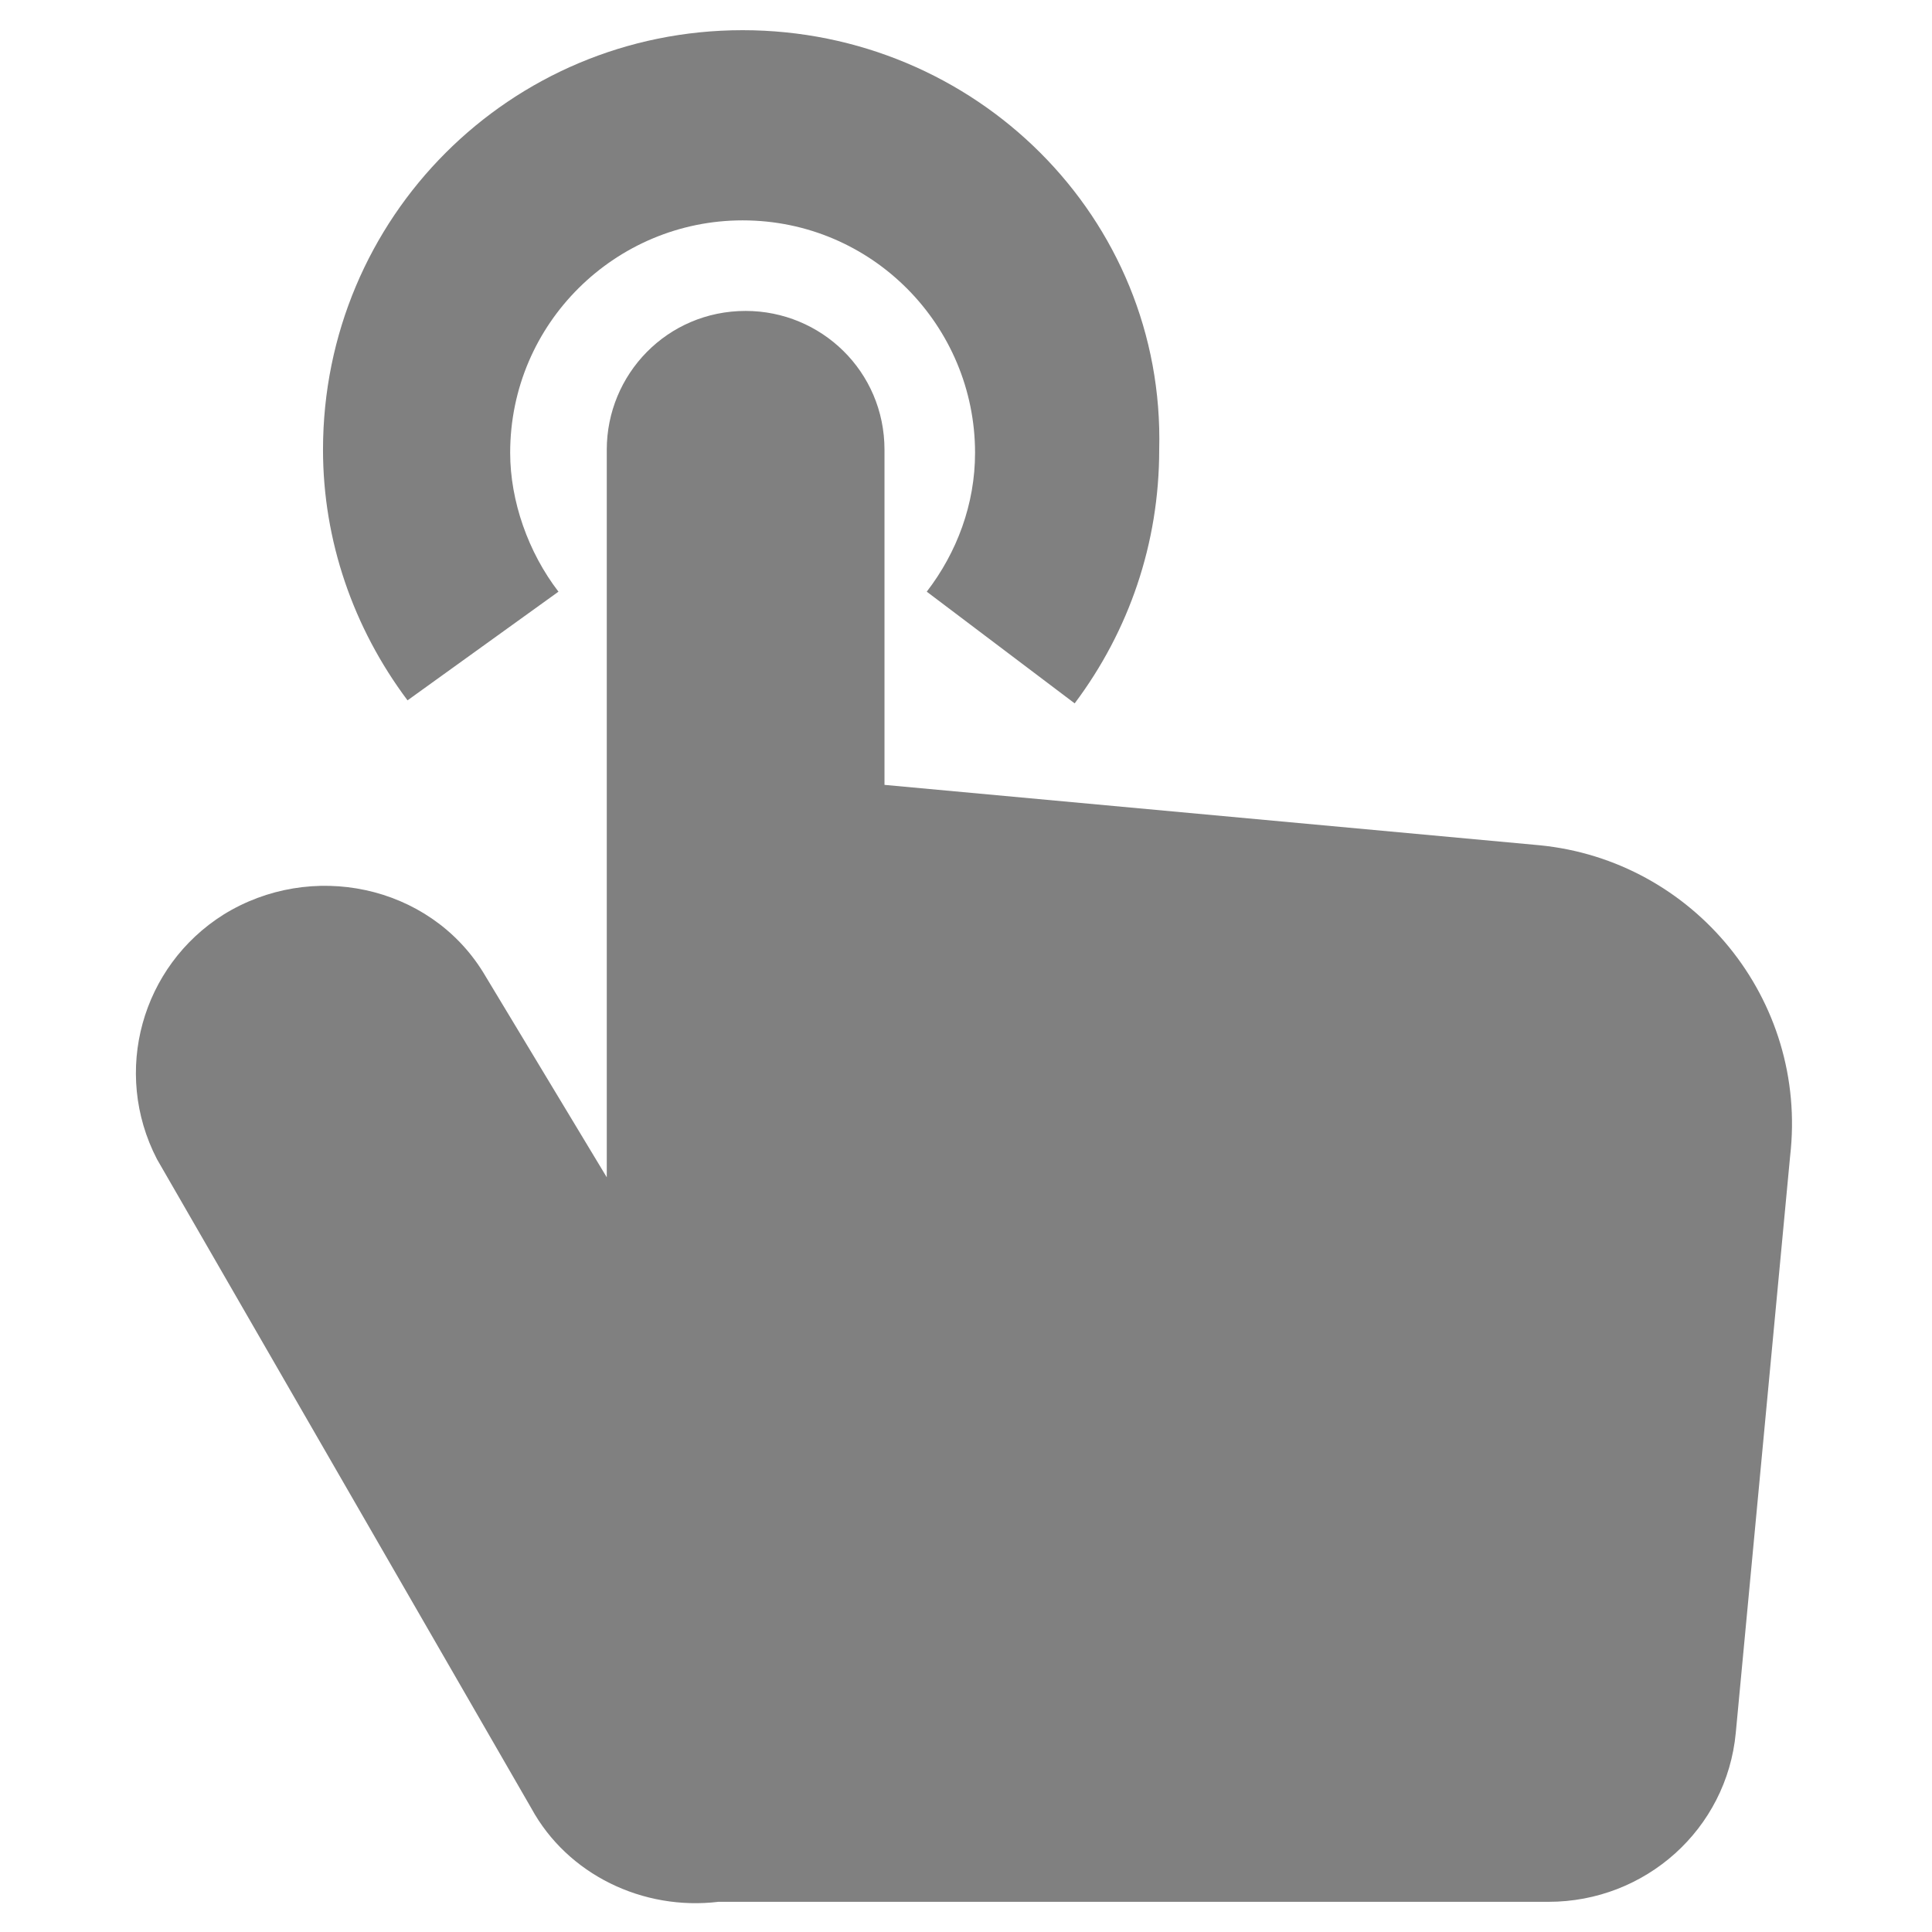 <?xml version="1.0" encoding="utf-8"?>
<!-- Generator: Adobe Illustrator 23.0.2, SVG Export Plug-In . SVG Version: 6.00 Build 0)  -->
<svg version="1.1" id="图层_1" xmlns="http://www.w3.org/2000/svg" xmlns:xlink="http://www.w3.org/1999/xlink" x="0px" y="0px"
	 viewBox="0 0 64 64" style="enable-background:new 0 0 64 64;" xml:space="preserve">
<style type="text/css">
	.st0{fill:#FF6C04;}
	.st1{fill:#3BAE3E;}
	.st2{fill:#909090;stroke:#909090;stroke-miterlimit:10;}
	.st3{fill:#909090;}
	.st4{fill:#9A999A;}
	.st5{fill:#7F7F80;}
	.st6{fill:#FFFFFF;}
	.st7{fill:#8F8F8F;}
	.st8{fill:#040000;}
	.st9{fill:#EB6A1B;}
	.st10{fill:#FDF2E9;}
	.st11{fill:#F3AA89;}
	.st12{fill:#060001;}
	.st13{fill:#9D9D9D;}
	.st14{fill:#F4A72B;}
	.st15{fill:#DB2926;}
	.st16{fill:#ABABAB;}
	.st17{fill:#C4C3C3;}
	.st18{fill:url(#SVGID_1_);}
	.st19{fill:#FFBC8F;}
	.st20{fill:#FF6C04;stroke:#EB6A1B;stroke-miterlimit:10;}
	.st21{fill:#808080;}
	.st22{fill:#C2C2C2;}
	.st23{fill:#9B9B9B;}
	.st24{fill:#CACACA;}
	.st25{fill:#A7A7A7;}
</style>
<g>
	<path class="st21" d="M51,28l-21.7-2V14.9c0-2.6-2.1-4.6-4.6-4.6c-2.6,0-4.6,2.1-4.6,4.6V39L16,32.2c-1.8-2.9-5.7-3.7-8.6-1.9
		c-2.7,1.7-3.7,5.2-2.2,8.1l12.4,21.5c1.2,2.2,3.7,3.4,6.2,3.1h27.5c3.2,0,5.9-2.4,6.2-5.6l1.8-19.1C59.9,33.1,56.1,28.5,51,28
		C51,28,51,28,51,28z"/>
	<path class="st21" d="M18.5,19.6c-1-1.3-1.6-3-1.6-4.6c0-4.3,3.5-7.7,7.7-7.7c4.3,0,7.7,3.5,7.7,7.7c0,1.7-0.6,3.3-1.6,4.6l4.9,3.7
		c1.8-2.4,2.8-5.3,2.8-8.4C38.6,7.2,32.3,1,24.6,1S10.7,7.2,10.7,14.9c0,3,1,5.9,2.8,8.3L18.5,19.6z"/>
</g>
</svg>
